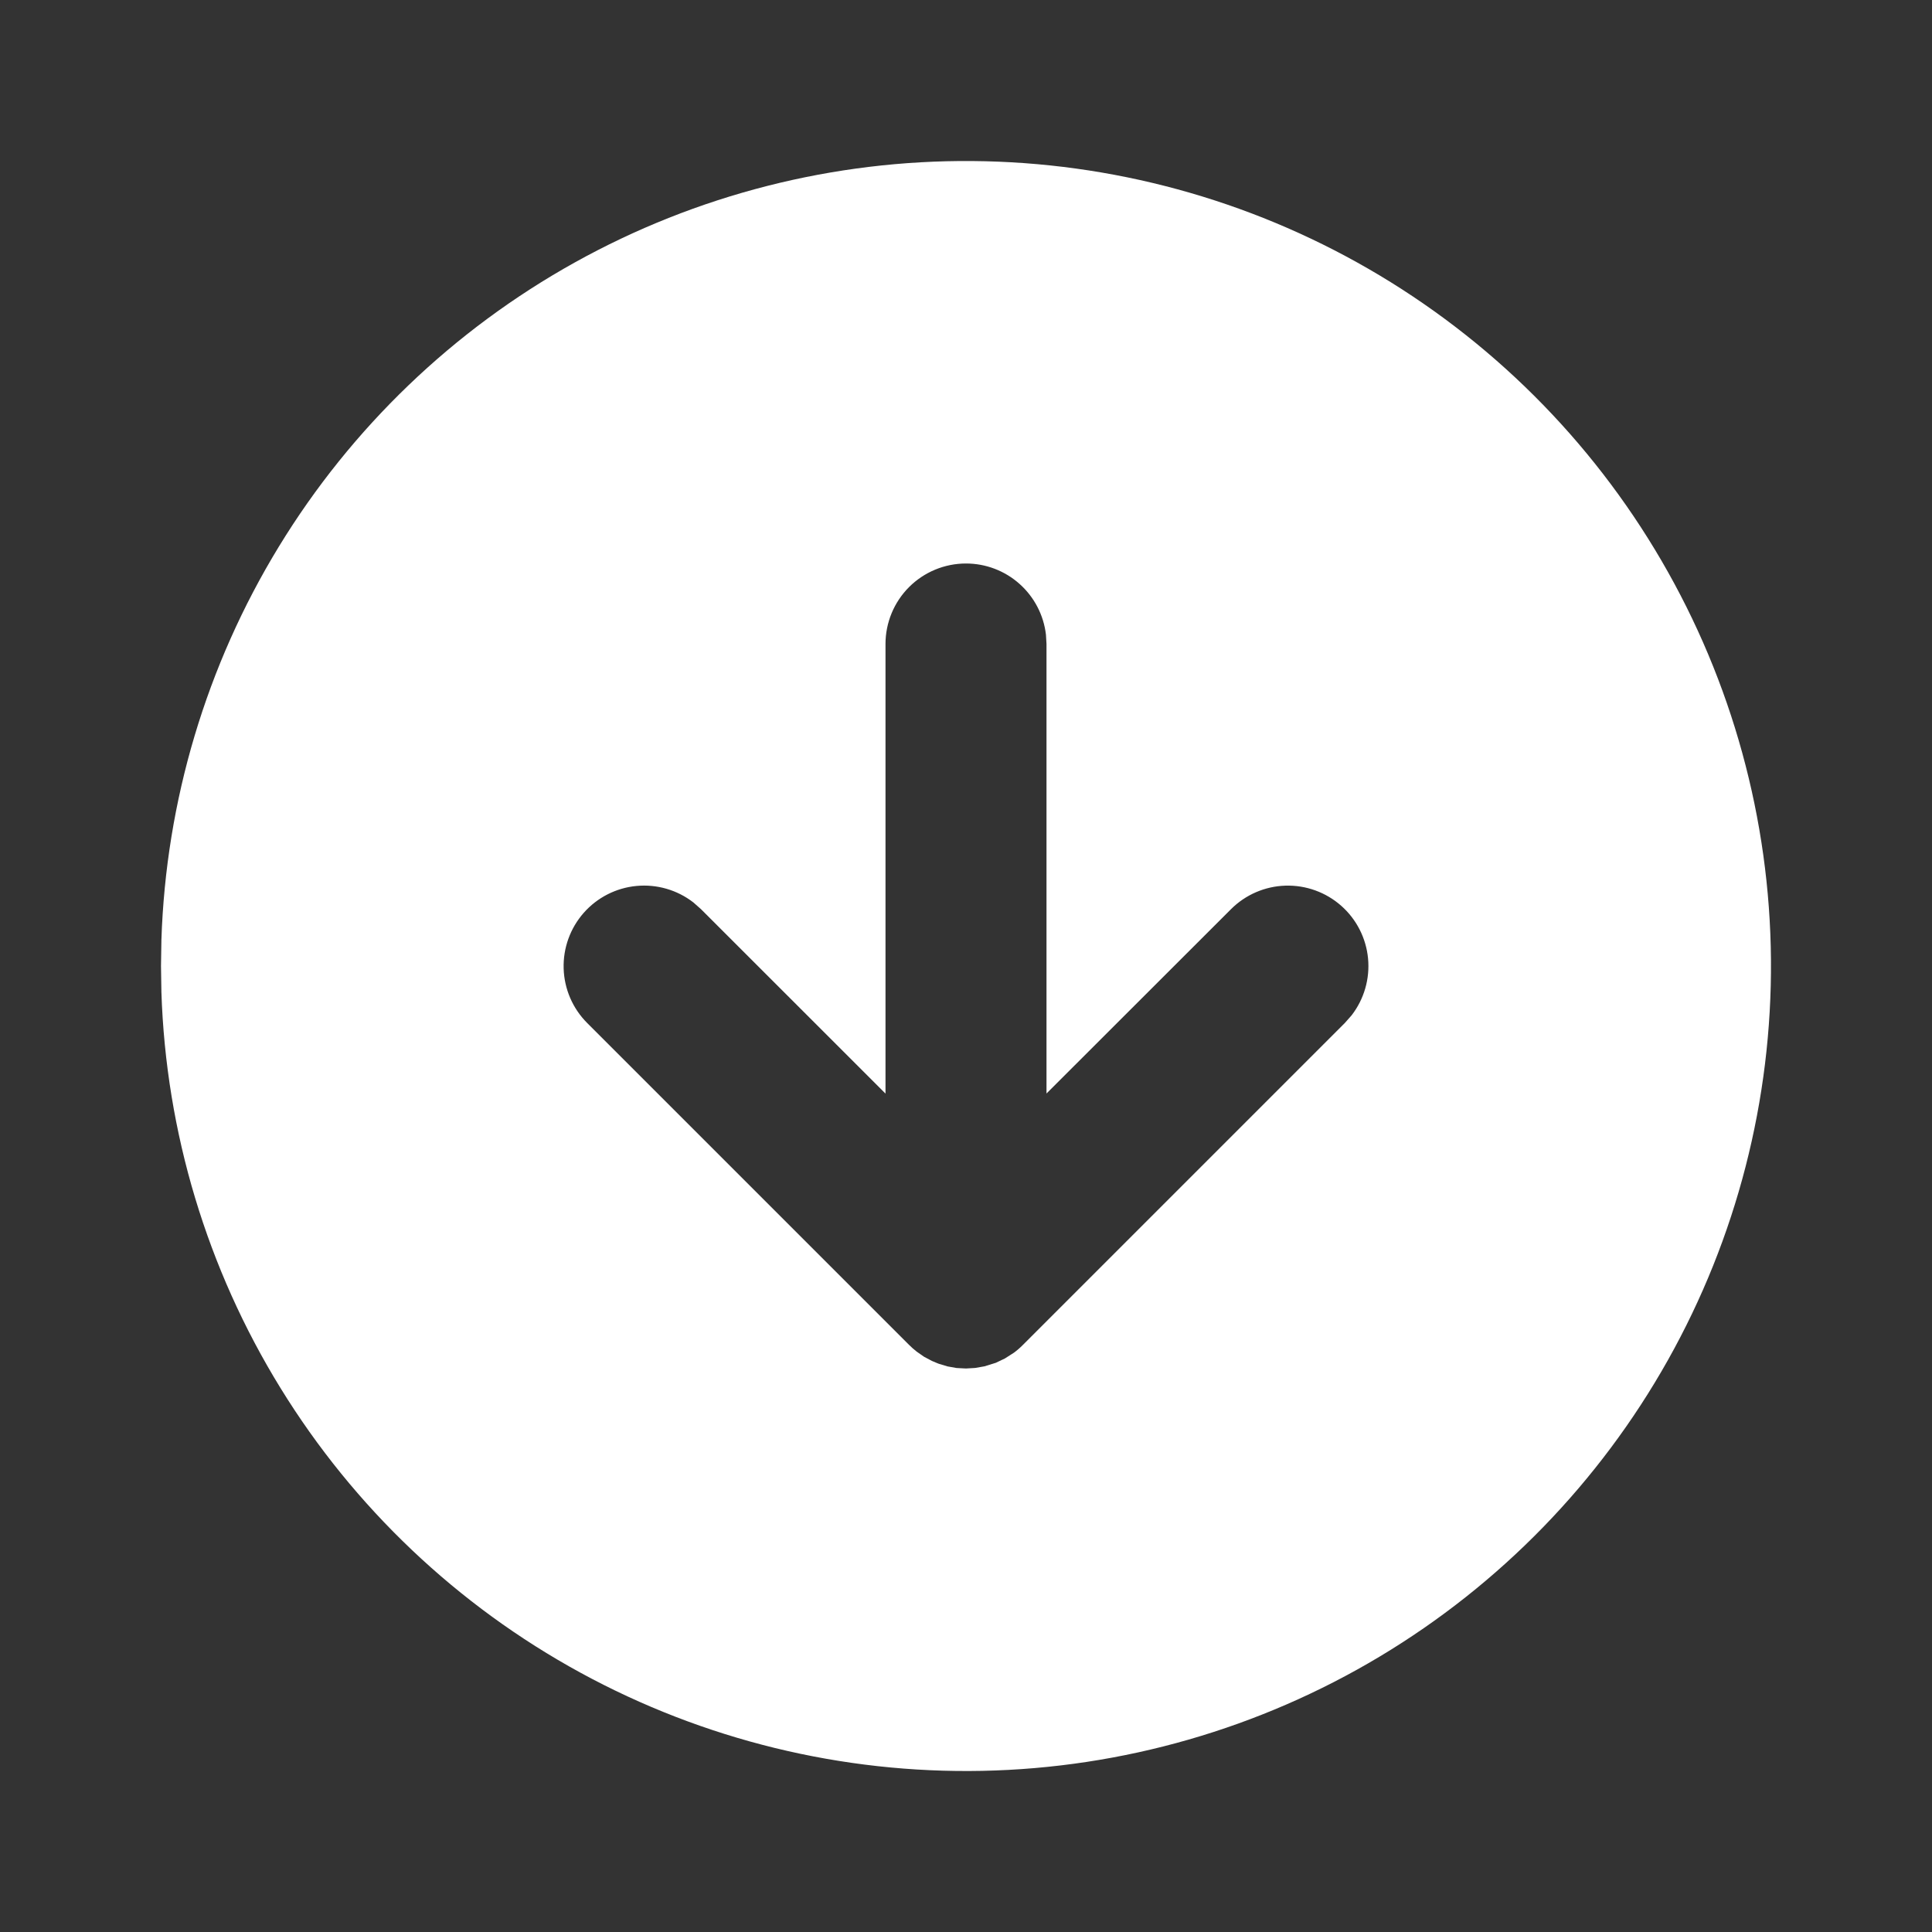 <svg width="90" height="90" viewBox="0 0 90 90" fill="none" xmlns="http://www.w3.org/2000/svg">
<rect x="0" y="0" width="90" height="90" fill="#333333" stroke="none"/>
<path d="M63.75 12.525C69.406 15.791 74.111 20.477 77.399 26.12C80.688 31.763 82.445 38.167 82.498 44.697C82.551 51.228 80.897 57.66 77.7 63.355C74.503 69.05 69.875 73.812 64.272 77.169C58.67 80.525 52.288 82.361 45.758 82.493C39.228 82.625 32.777 81.049 27.043 77.922C21.31 74.795 16.492 70.225 13.068 64.663C9.643 59.102 7.73 52.743 7.519 46.215L7.5 45L7.519 43.785C7.729 37.309 9.613 30.997 12.989 25.466C16.364 19.935 21.115 15.373 26.778 12.225C32.442 9.076 38.824 7.449 45.304 7.502C51.783 7.554 58.139 9.285 63.75 12.525ZM45 26.25C44.005 26.25 43.052 26.645 42.348 27.348C41.645 28.052 41.25 29.006 41.25 30V50.944L32.651 42.349L32.299 42.038C31.545 41.455 30.598 41.181 29.649 41.271C28.701 41.361 27.822 41.809 27.192 42.524C26.562 43.239 26.228 44.166 26.257 45.119C26.286 46.071 26.676 46.976 27.349 47.651L42.349 62.651C42.454 62.756 42.562 62.854 42.701 62.962L43.046 63.203L43.414 63.398L43.718 63.525L44.141 63.653L44.561 63.727L45 63.75L45.431 63.724L45.859 63.649L46.391 63.484L46.815 63.281L47.231 63.015C47.381 62.905 47.521 62.783 47.651 62.651L62.651 47.651L62.962 47.299C63.545 46.545 63.819 45.598 63.729 44.649C63.639 43.701 63.191 42.822 62.476 42.192C61.761 41.562 60.834 41.228 59.881 41.257C58.929 41.286 58.024 41.676 57.349 42.349L48.75 50.94V30L48.724 29.561C48.616 28.649 48.178 27.808 47.491 27.198C46.805 26.587 45.919 26.25 45 26.25Z" fill="#FFFFFF"/>
</svg>
